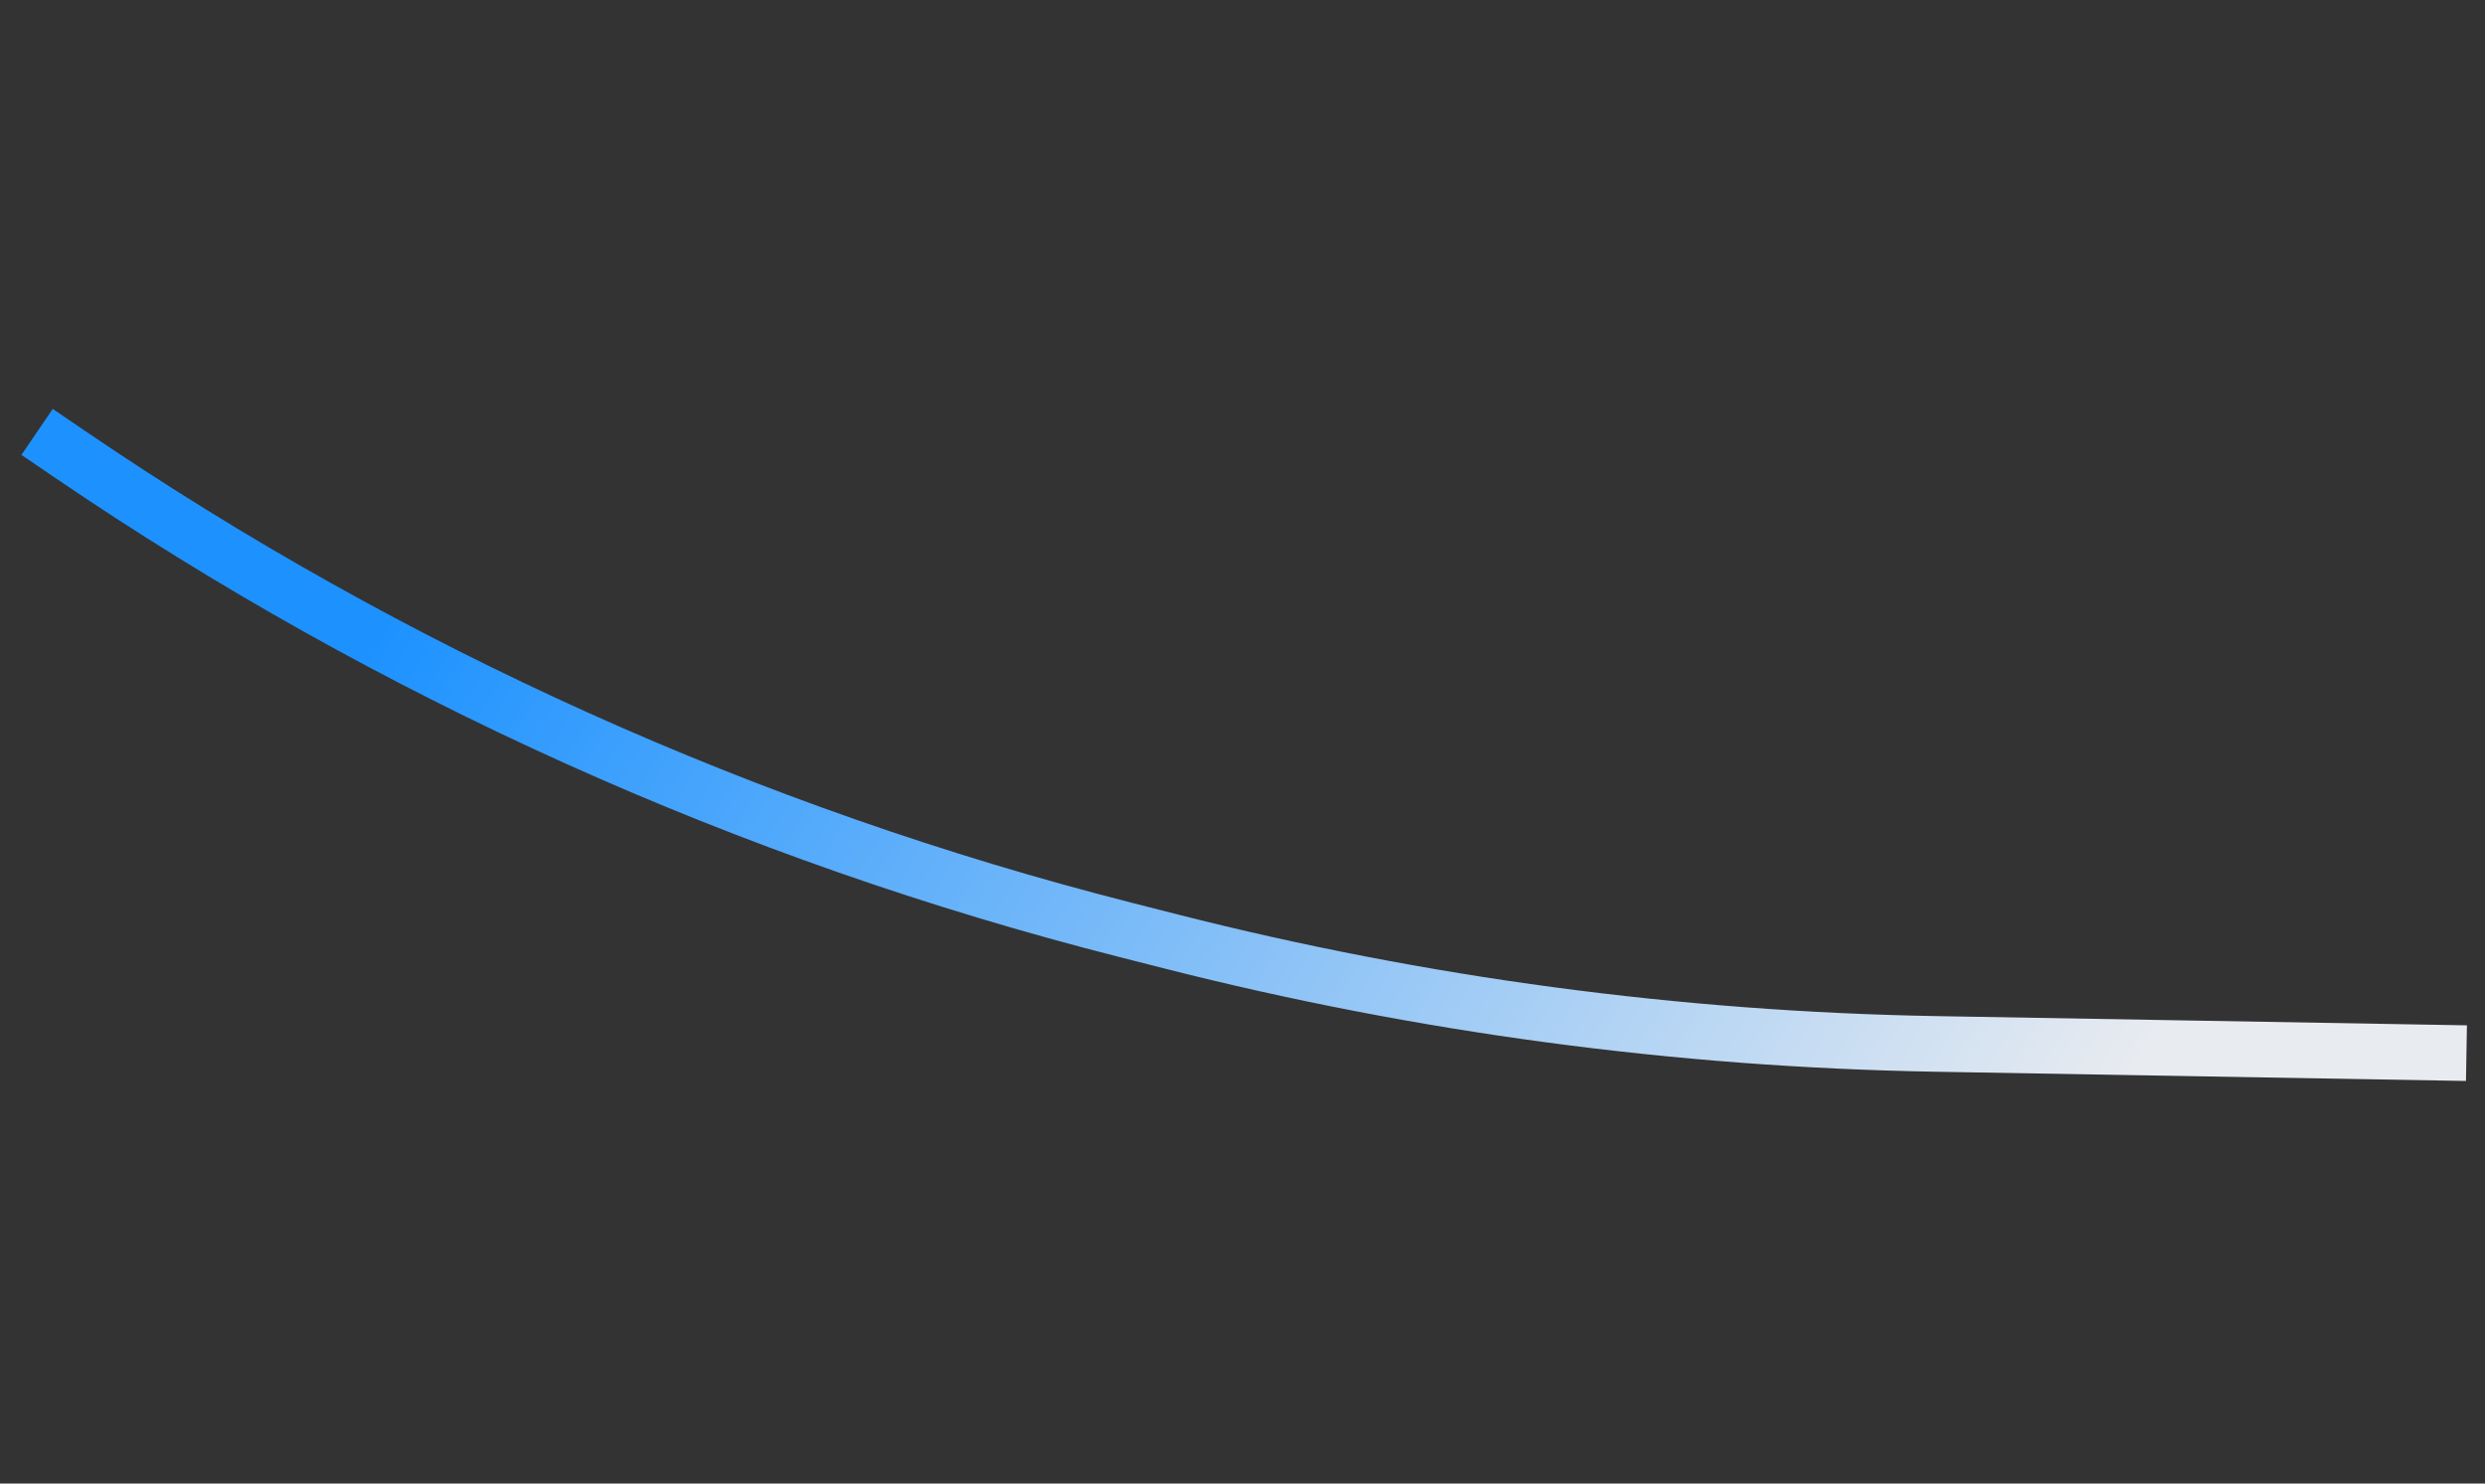 <?xml version="1.0" encoding="UTF-8"?> <svg xmlns="http://www.w3.org/2000/svg" width="134" height="80" viewBox="0 0 134 80" fill="none"><rect x="0" y="0" width="134" height="80" fill="#333333" stroke="none"/> <path d="M2 23.291L3.756 24.486C21.095 36.291 40.364 44.974 60.693 50.144L63.144 50.768C76.63 54.197 90.468 56.051 104.381 56.293L133 56.791" stroke="url(#paint0_linear)" stroke-width="3" stroke-linejoin="round"></path> <defs> <linearGradient id="paint0_linear" x1="38.639" y1="3.646" x2="119.175" y2="51.437" gradientUnits="userSpaceOnUse"> <stop stop-color="#1D92FF"></stop> <stop offset="0.996" stop-color="#E8EBF0"></stop> </linearGradient> </defs> </svg> 